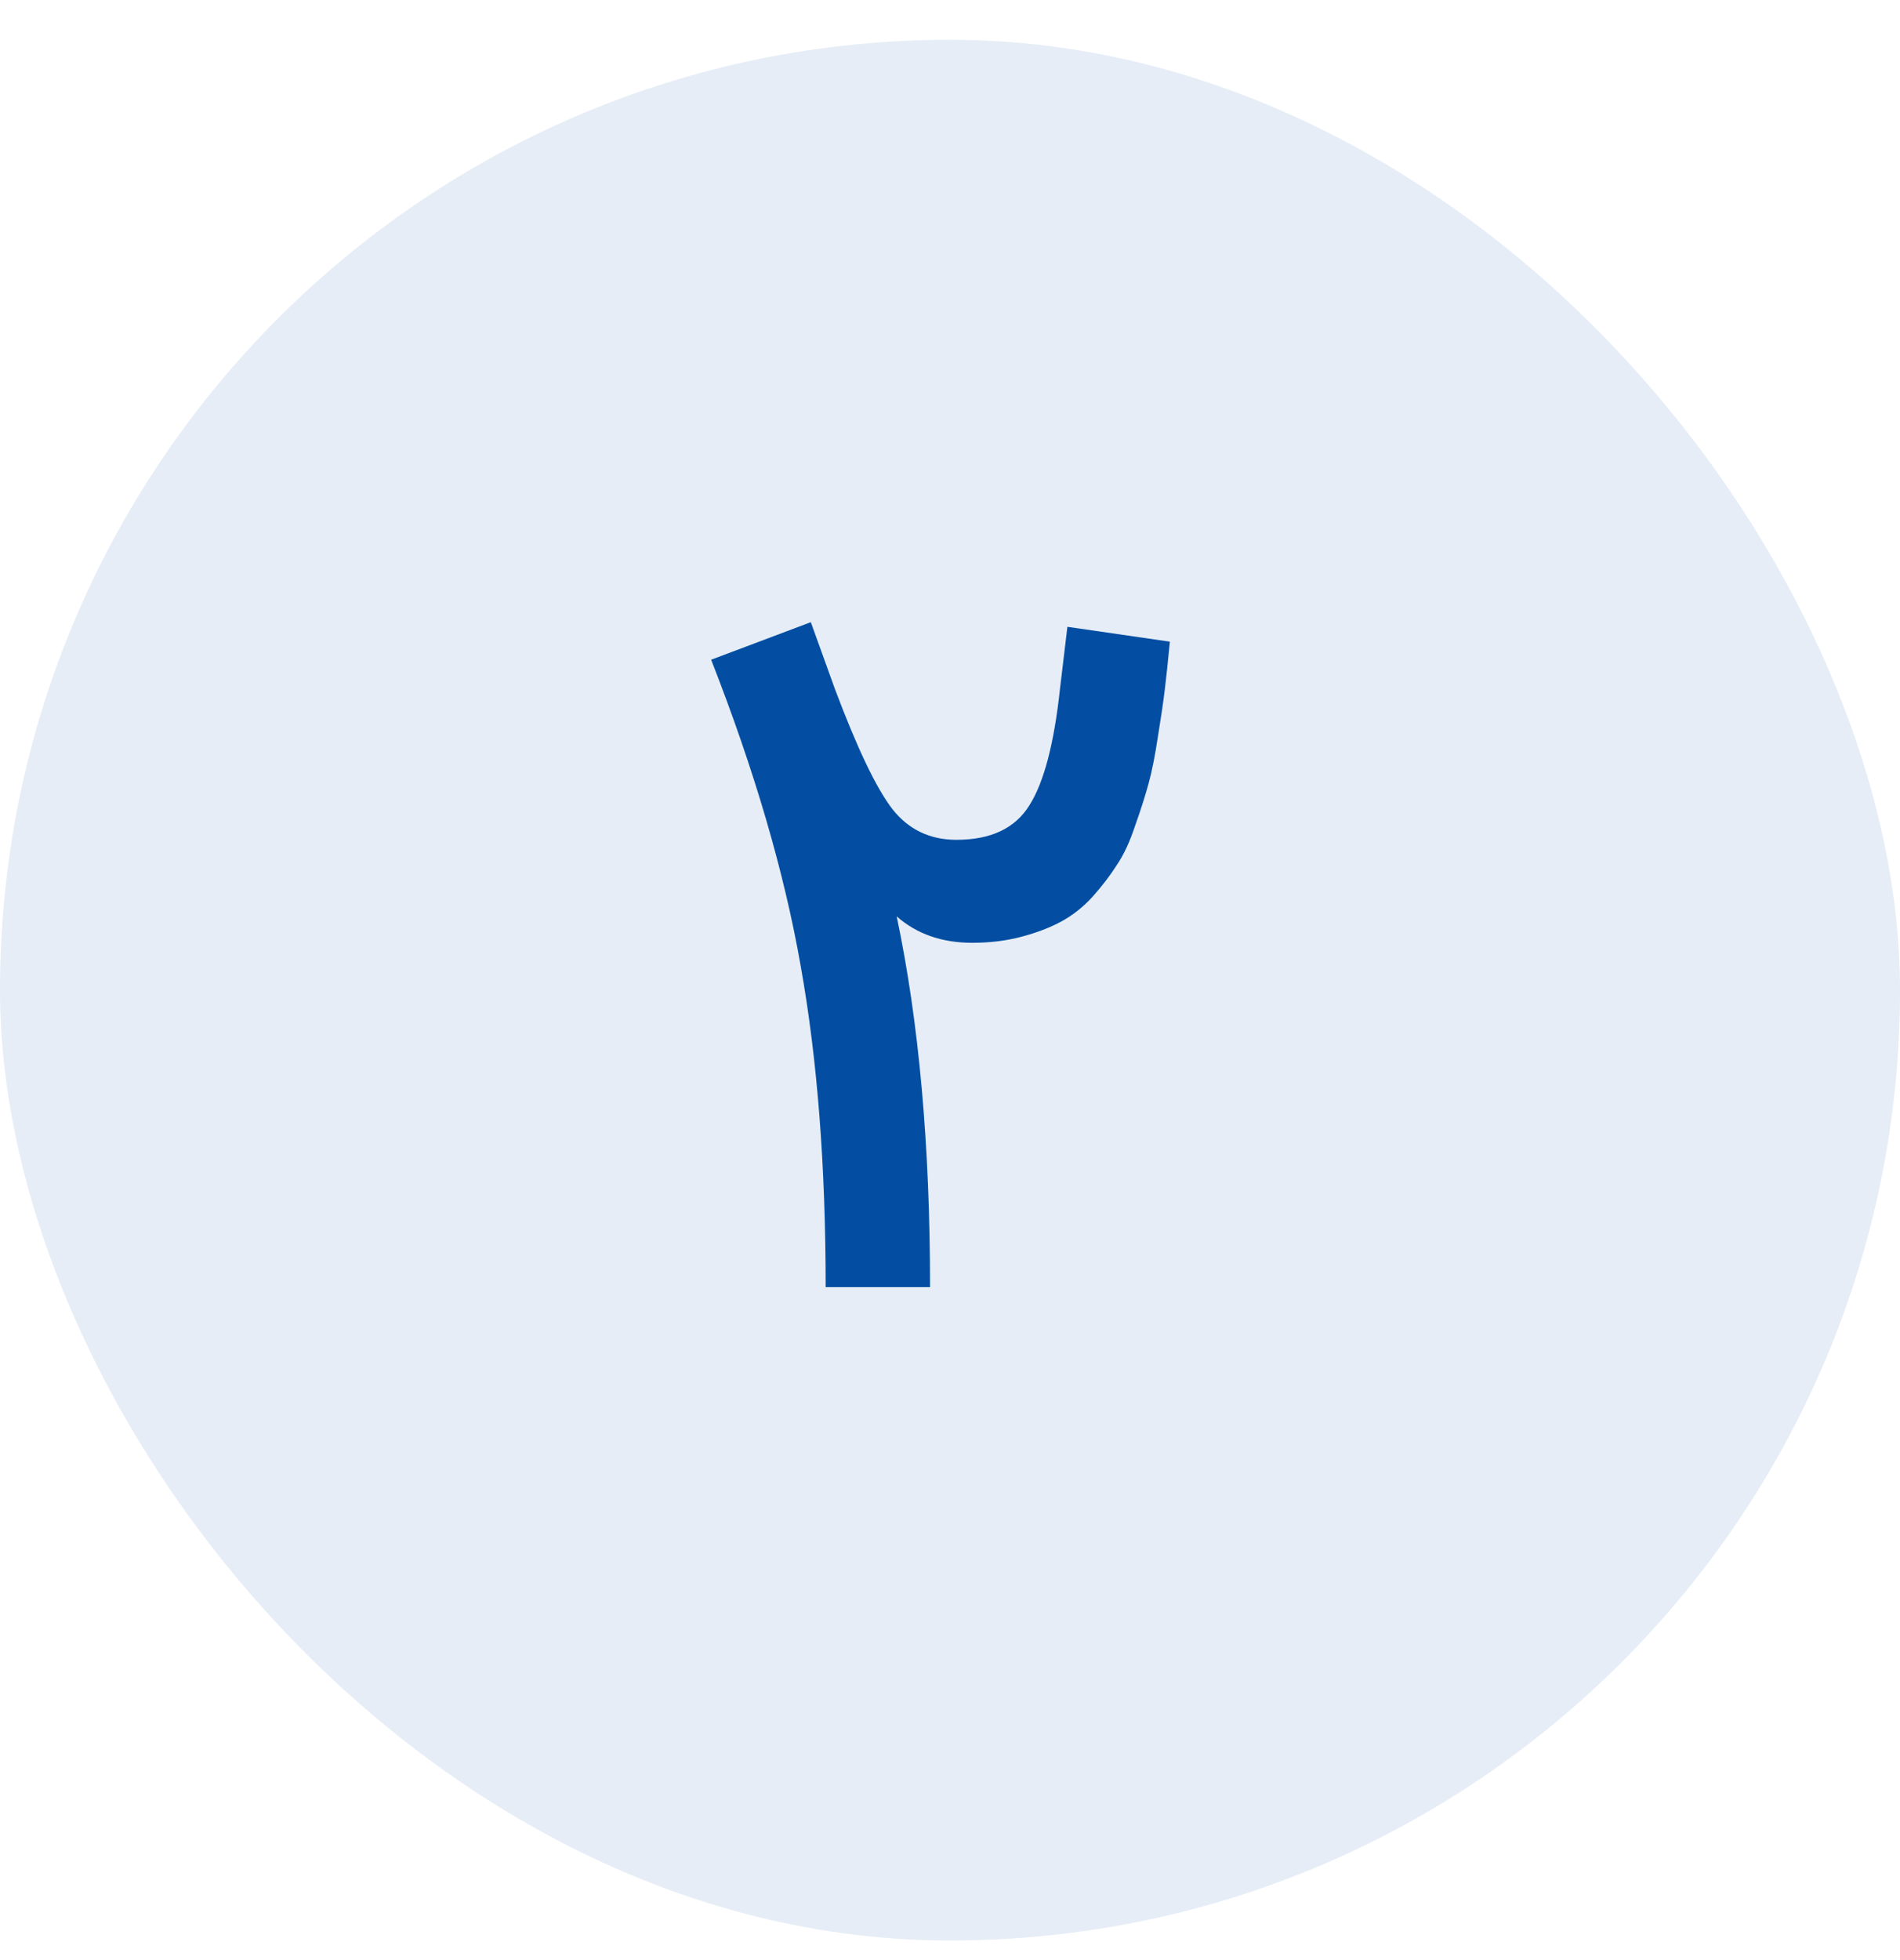 <svg width="32" height="33" viewBox="0 0 32 33" fill="none" xmlns="http://www.w3.org/2000/svg">
<rect y="0.67" width="32" height="32" rx="16" fill="#034EA2" fill-opacity="0.1"/>
<path d="M16.109 14.139C16.688 14.139 17.096 13.946 17.336 13.56C17.581 13.175 17.753 12.521 17.852 11.6L17.977 10.553L19.703 10.803C19.672 11.131 19.643 11.402 19.617 11.615C19.591 11.829 19.552 12.094 19.5 12.412C19.453 12.725 19.401 12.985 19.344 13.193C19.287 13.402 19.211 13.639 19.117 13.904C19.029 14.17 18.927 14.389 18.812 14.56C18.703 14.732 18.568 14.909 18.406 15.092C18.245 15.269 18.068 15.409 17.875 15.514C17.682 15.618 17.458 15.704 17.203 15.771C16.948 15.839 16.672 15.873 16.375 15.873C15.865 15.873 15.44 15.725 15.102 15.428C15.477 17.204 15.664 19.285 15.664 21.67H13.906C13.906 19.634 13.766 17.829 13.484 16.256C13.208 14.683 12.706 12.967 11.977 11.107L13.656 10.475L14.062 11.6C14.438 12.6 14.76 13.274 15.031 13.623C15.302 13.967 15.662 14.139 16.109 14.139Z" fill="#034EA2"/>
</svg>
